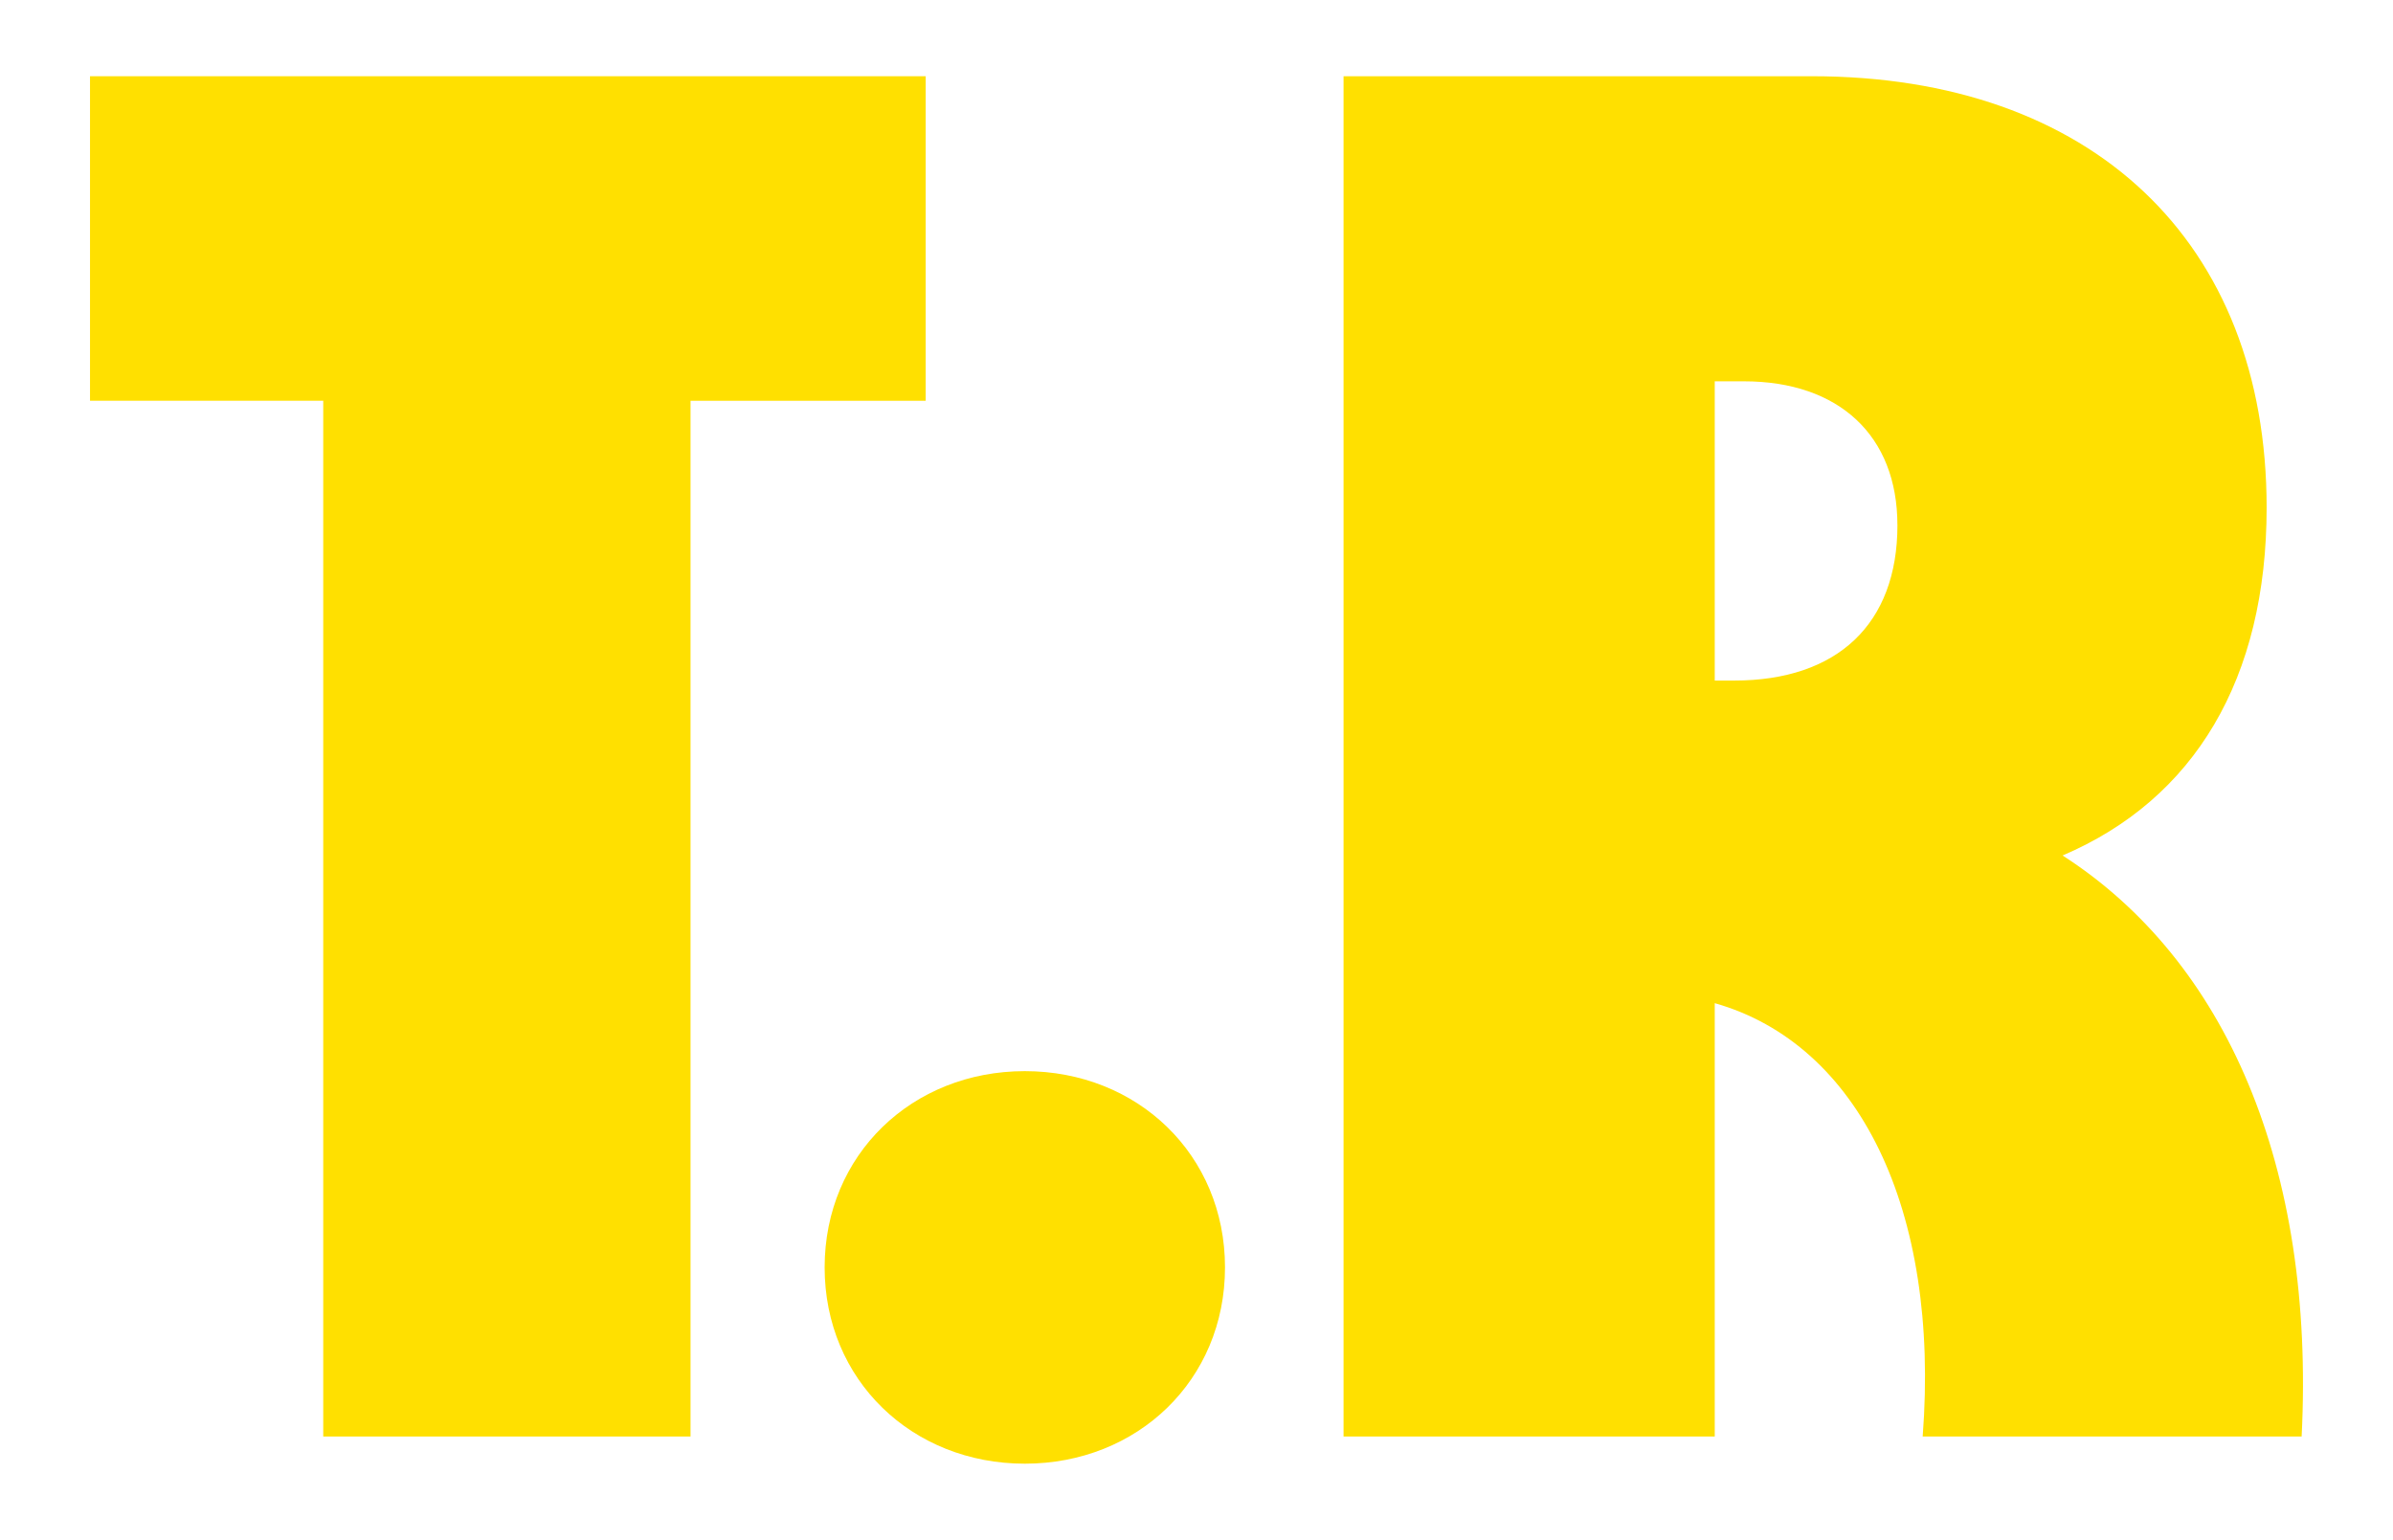 <?xml version="1.0" encoding="UTF-8"?>
<svg id="Layer_1" data-name="Layer 1" xmlns="http://www.w3.org/2000/svg" viewBox="0 0 780 501.98">
  <defs>
    <style>
      .cls-1 {
        fill: #ffe000;
        stroke-width: 0px;
      }
    </style>
  </defs>
  <path class="cls-1" d="M105.36,130.63H29.34V24.85h272.39v105.79h-76.65v337.63h-119.72V130.63Z"/>
  <path class="cls-1" d="M268.79,413.15c0-36.74,28.51-63.98,65.25-63.98s65.25,27.24,65.25,63.98-28.51,63.98-65.25,63.98-65.25-27.24-65.25-63.98Z"/>
  <path class="cls-1" d="M437.92,24.85h152.66c91.22,0,148.23,53.84,148.23,140.63,0,55.74-23.44,95.02-66.51,113.39,53.21,34.2,82.35,101.35,77.92,189.4h-123.52c5.7-74.12-20.9-127.96-67.78-141.26v141.26h-120.99V24.85ZM618.46,171.18c0-29.14-19.01-46.88-50.04-46.88h-9.5v97.55h6.34c33.57,0,53.21-18.37,53.21-50.67Z"/>
</svg>